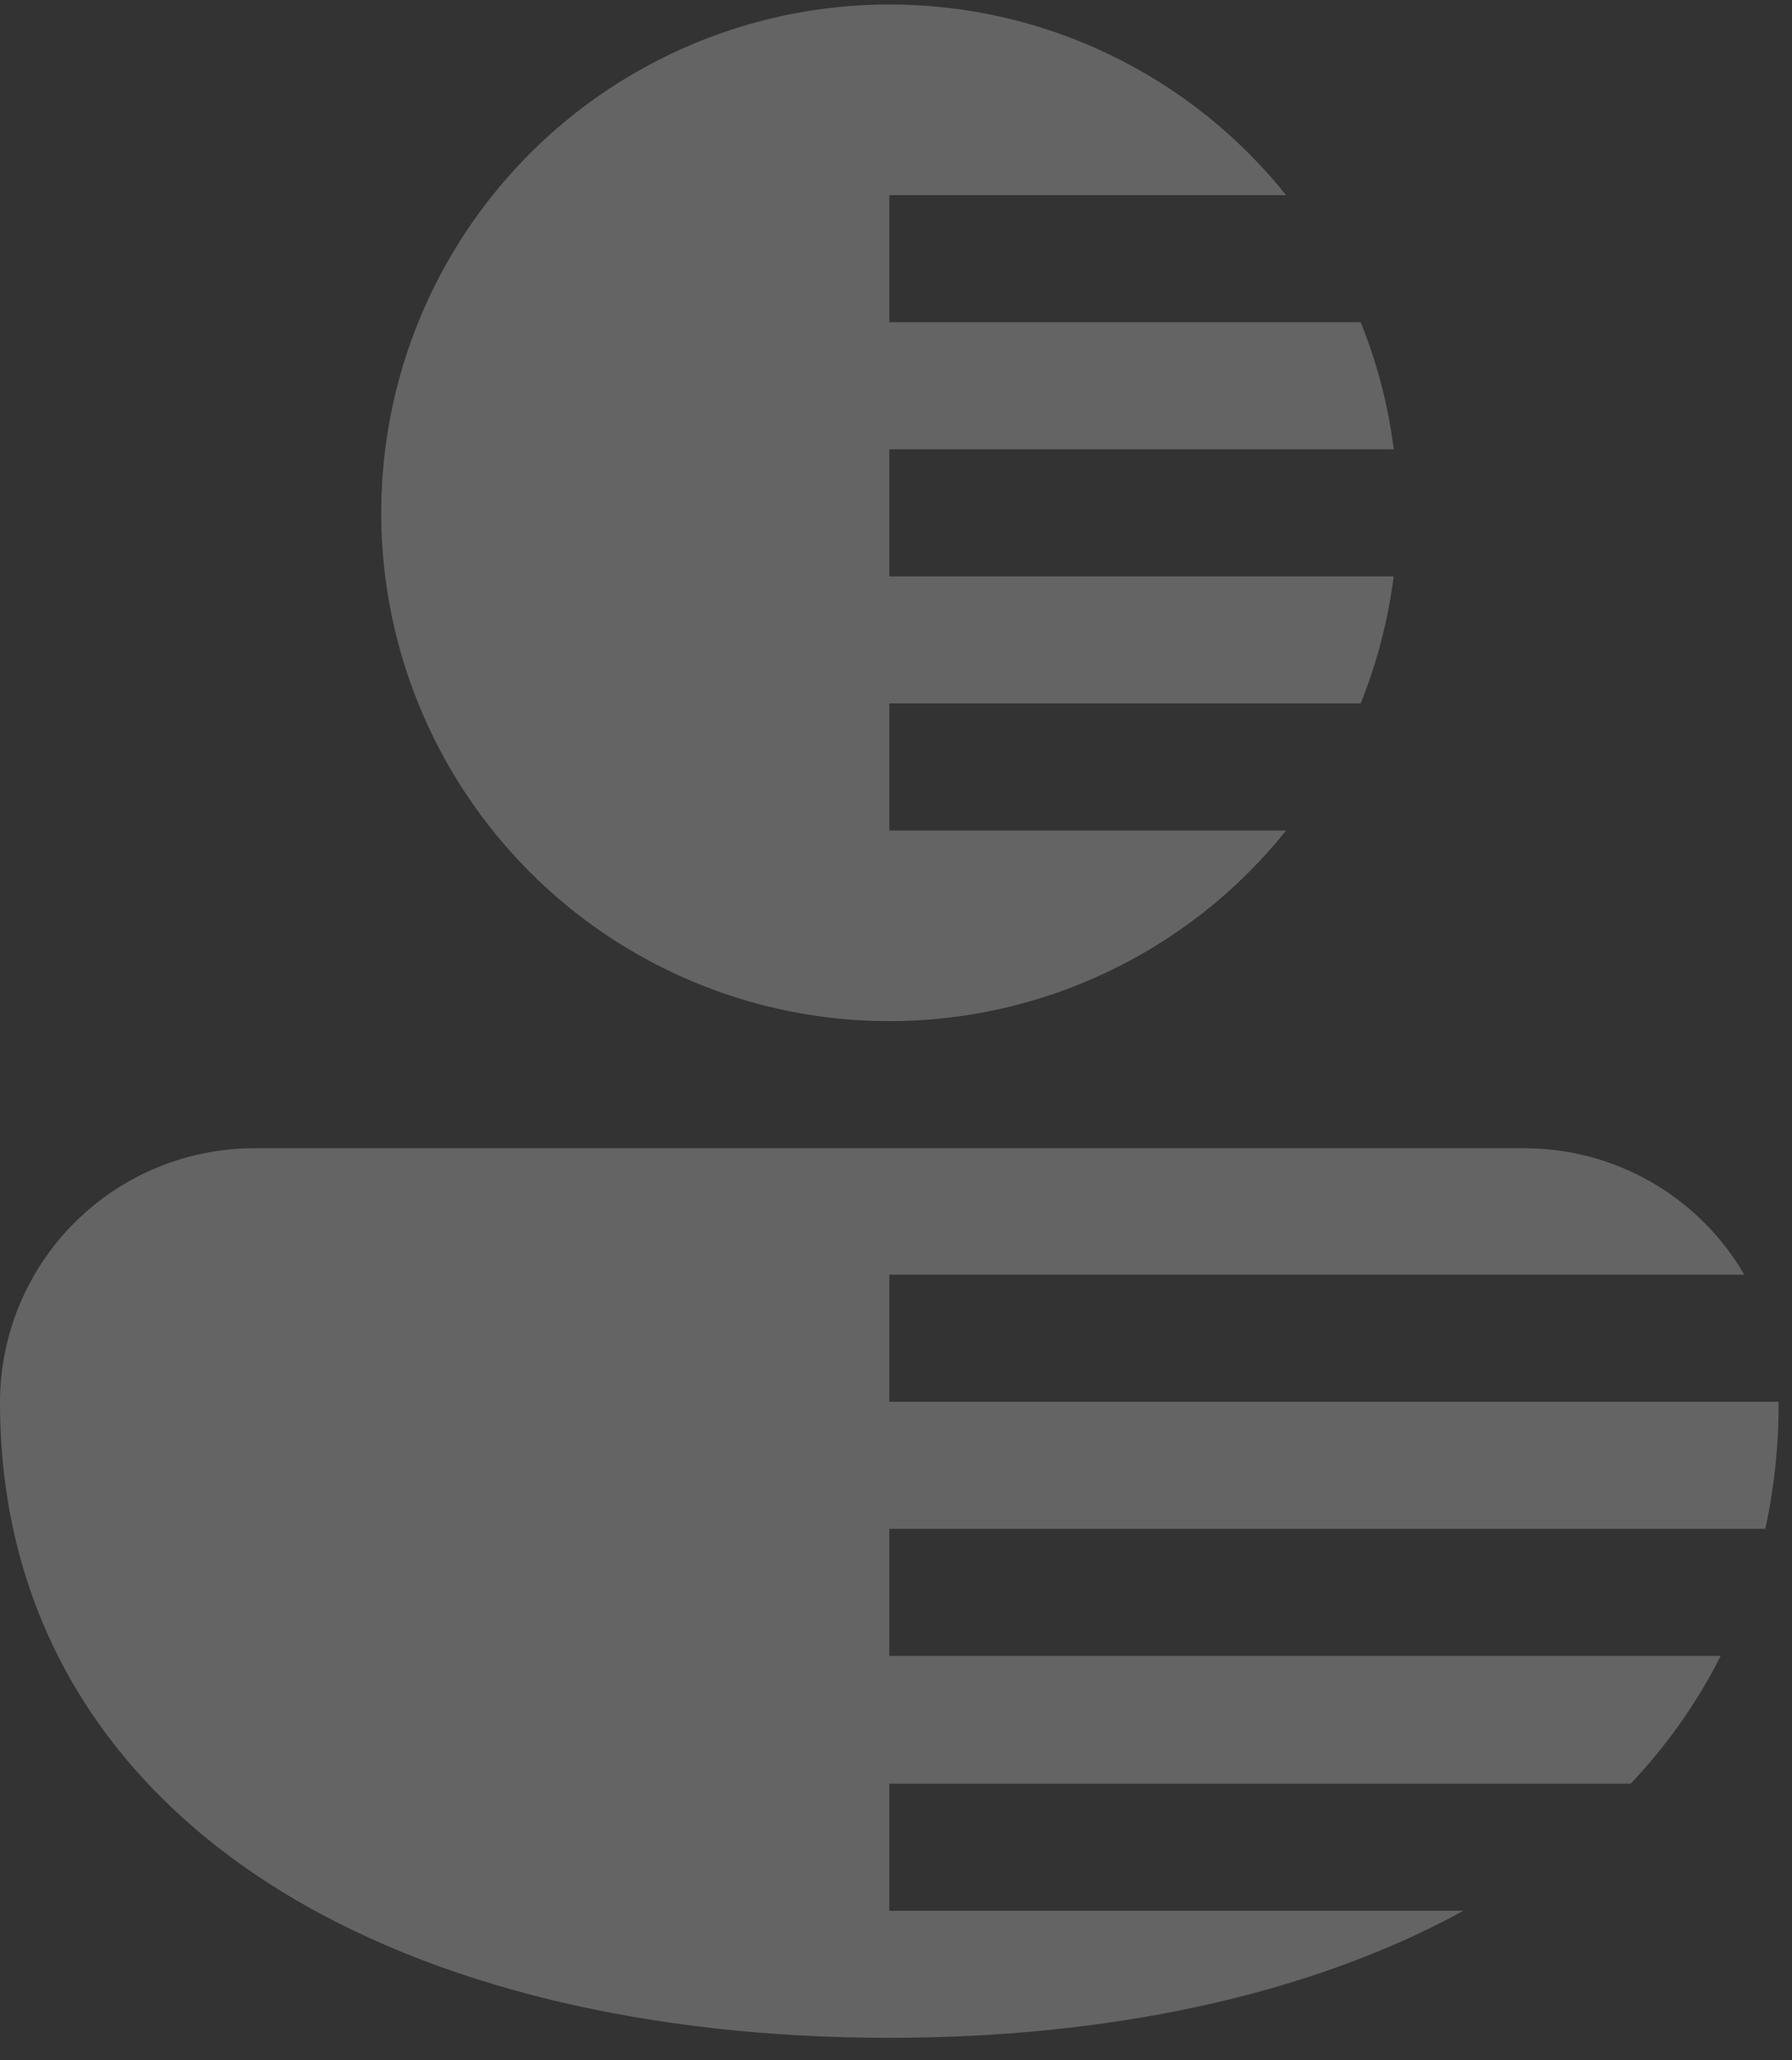 <svg width="67" height="77" viewBox="0 0 67 77" fill="none" xmlns="http://www.w3.org/2000/svg">
<rect x="0" y="0" width="67" height="77" fill="#333333" stroke="none"/>
<path d="M33.25 0.168C30.037 0.168 26.877 0.984 24.064 2.538C21.252 4.091 18.88 6.333 17.169 9.053C15.459 11.773 14.466 14.882 14.284 18.09C14.101 21.298 14.736 24.5 16.127 27.396C17.519 30.292 19.622 32.788 22.24 34.651C24.858 36.513 27.906 37.681 31.099 38.045C34.291 38.409 37.524 37.958 40.494 36.733C43.465 35.509 46.076 33.551 48.084 31.043H33.25V26.293H50.873C51.476 24.797 51.894 23.205 52.108 21.543H33.25V16.793H52.108C51.905 15.162 51.489 13.566 50.873 12.043H33.25V7.293H48.084C46.306 5.067 44.048 3.271 41.48 2.038C38.912 0.804 36.099 0.165 33.25 0.168Z" fill="white" fill-opacity="0.24"/>
<path d="M9.543 42.918C8.292 42.913 7.052 43.155 5.895 43.63C4.738 44.105 3.686 44.804 2.799 45.687C1.912 46.569 1.209 47.618 0.728 48.773C0.248 49.928 0.001 51.167 0 52.418C0 60.45 3.957 66.506 10.141 70.454C16.231 74.334 24.439 76.168 33.25 76.168C41.296 76.168 48.839 74.638 54.719 71.418H33.25V66.668H60.971C62.315 65.243 63.45 63.647 64.333 61.894H33.25V57.144H66.005C66.338 55.591 66.504 54.007 66.499 52.418V52.394H33.25V47.644H65.217C64.381 46.206 63.182 45.012 61.74 44.183C60.298 43.353 58.663 42.917 56.999 42.918H9.543Z" fill="white" fill-opacity="0.24"/>
</svg>
